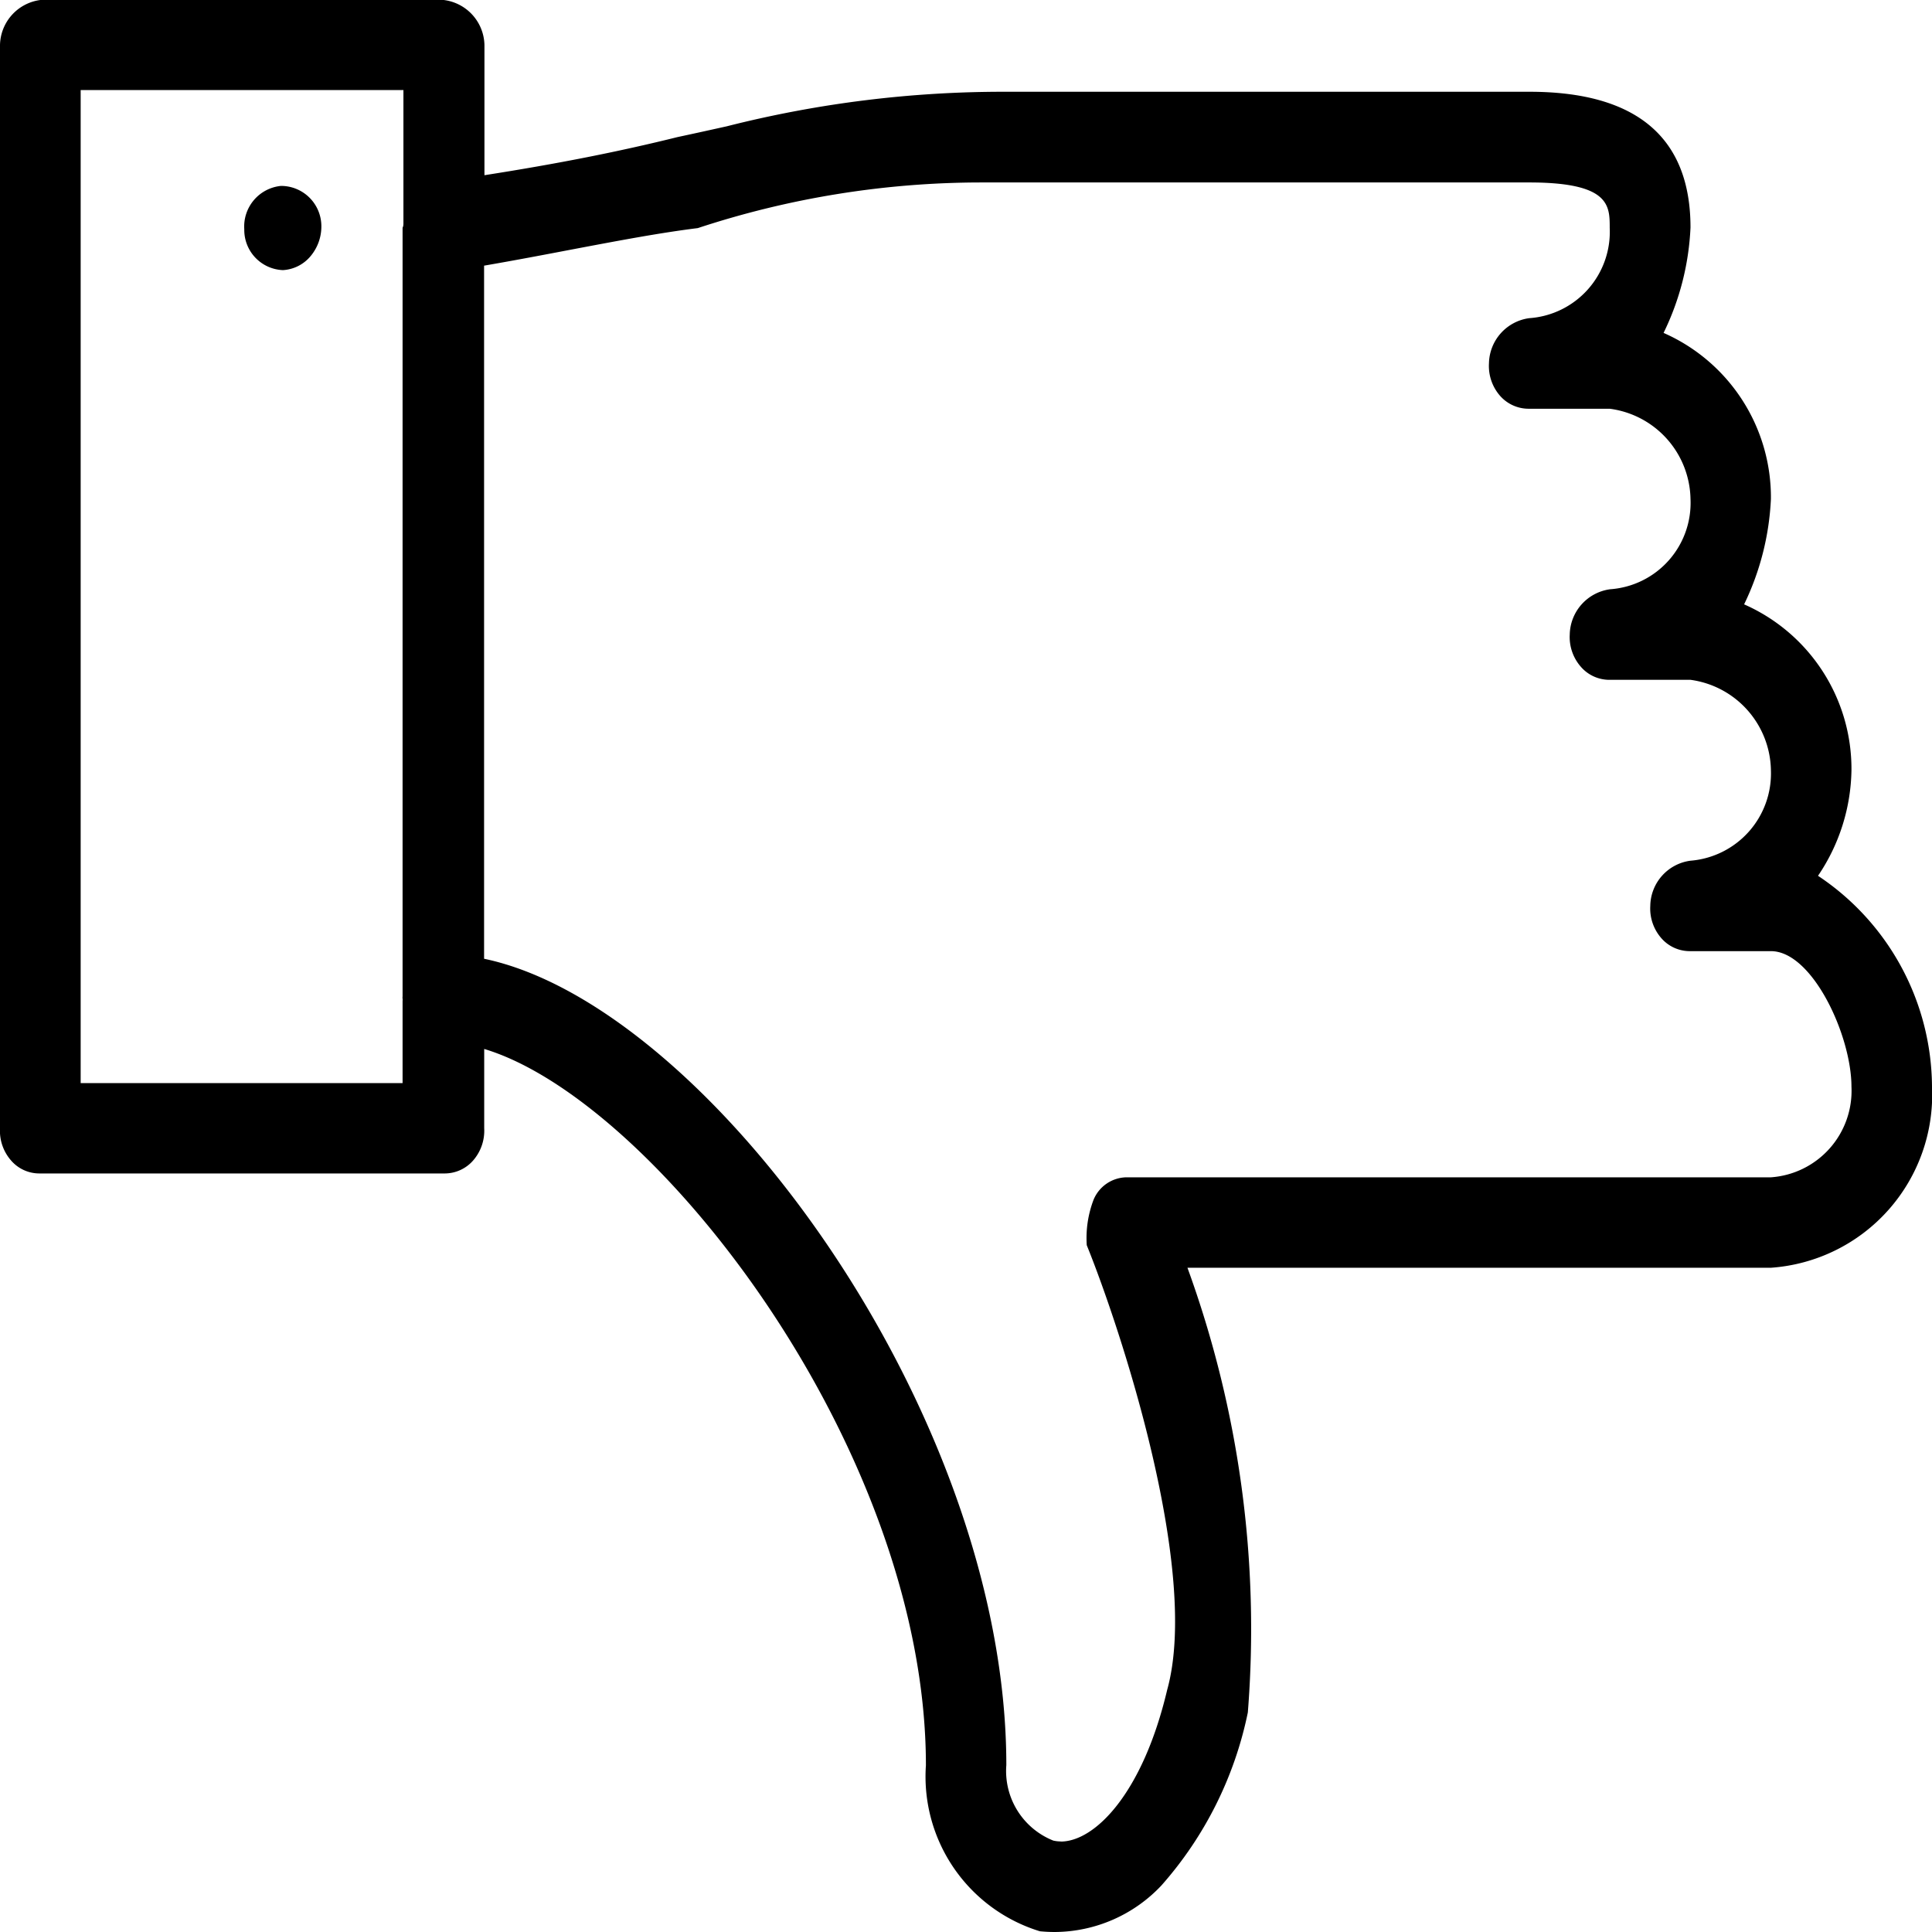 <svg xmlns="http://www.w3.org/2000/svg" width="16" height="16" viewBox="0 0 16 16">
  <path id="Shape" d="M3.675,0H.334A.384.384,0,0,0,0,.373V9.344a.373.373,0,0,0,.092.267.309.309,0,0,0,.232.107H3.686a.313.313,0,0,0,.232-.107.375.375,0,0,0,.092-.267V8.687C5.421,9.111,7.668,12,7.668,14.62a1.34,1.34,0,0,0,.944,1.374A1.241,1.241,0,0,0,8.738,16a1.221,1.221,0,0,0,.88-.385,3.1,3.1,0,0,0,.716-1.433,8.743,8.743,0,0,0-.5-3.683h4.832A1.436,1.436,0,0,0,16,9a2.111,2.111,0,0,0-.944-1.747,1.6,1.6,0,0,0,.277-.874,1.489,1.489,0,0,0-.889-1.374,2.234,2.234,0,0,0,.222-.874,1.488,1.488,0,0,0-.889-1.374A2.208,2.208,0,0,0,14,1.884C14,1.138,13.552.76,12.667.76H8.334a9.3,9.3,0,0,0-2.315.286c-.131.029-.266.059-.407.089-.483.12-.992.221-1.6.316V.373A.384.384,0,0,0,3.675,0ZM.668,8.97V.746H3.341v1.1c0,.013,0,.026-.007.04V8.252a.065.065,0,0,0,0,.019.06.06,0,0,1,0,.017V8.97Zm8.116,6.28a.28.28,0,0,1-.061-.007.62.62,0,0,1-.389-.625c0-2.92-2.476-6.292-4.325-6.678V2.2c.267-.046.507-.092.738-.136.386-.073.719-.136,1.032-.175a7.511,7.511,0,0,1,2.352-.378l.2,0h4.333c.667,0,.667.191.667.375a.717.717,0,0,1-.667.749.385.385,0,0,0-.333.374.375.375,0,0,0,.091.268.315.315,0,0,0,.234.108h.675A.768.768,0,0,1,14,4.131a.717.717,0,0,1-.666.749A.386.386,0,0,0,13,5.255a.373.373,0,0,0,.092.267.312.312,0,0,0,.232.108H14a.769.769,0,0,1,.666.749A.725.725,0,0,1,14,7.128a.383.383,0,0,0-.333.374.372.372,0,0,0,.091.267.312.312,0,0,0,.232.108h.676c.344,0,.667.7.667,1.123a.718.718,0,0,1-.667.75H9.33a.3.3,0,0,0-.274.187A.892.892,0,0,0,9,10.312c.279.689.941,2.694.666,3.683C9.462,14.858,9.065,15.251,8.784,15.251ZM2.343,1.54h-.02a.338.338,0,0,0-.3.359.333.333,0,0,0,.32.338.321.321,0,0,0,.231-.118.382.382,0,0,0,.087-.262A.334.334,0,0,0,2.343,1.54Z"/>
</svg>
